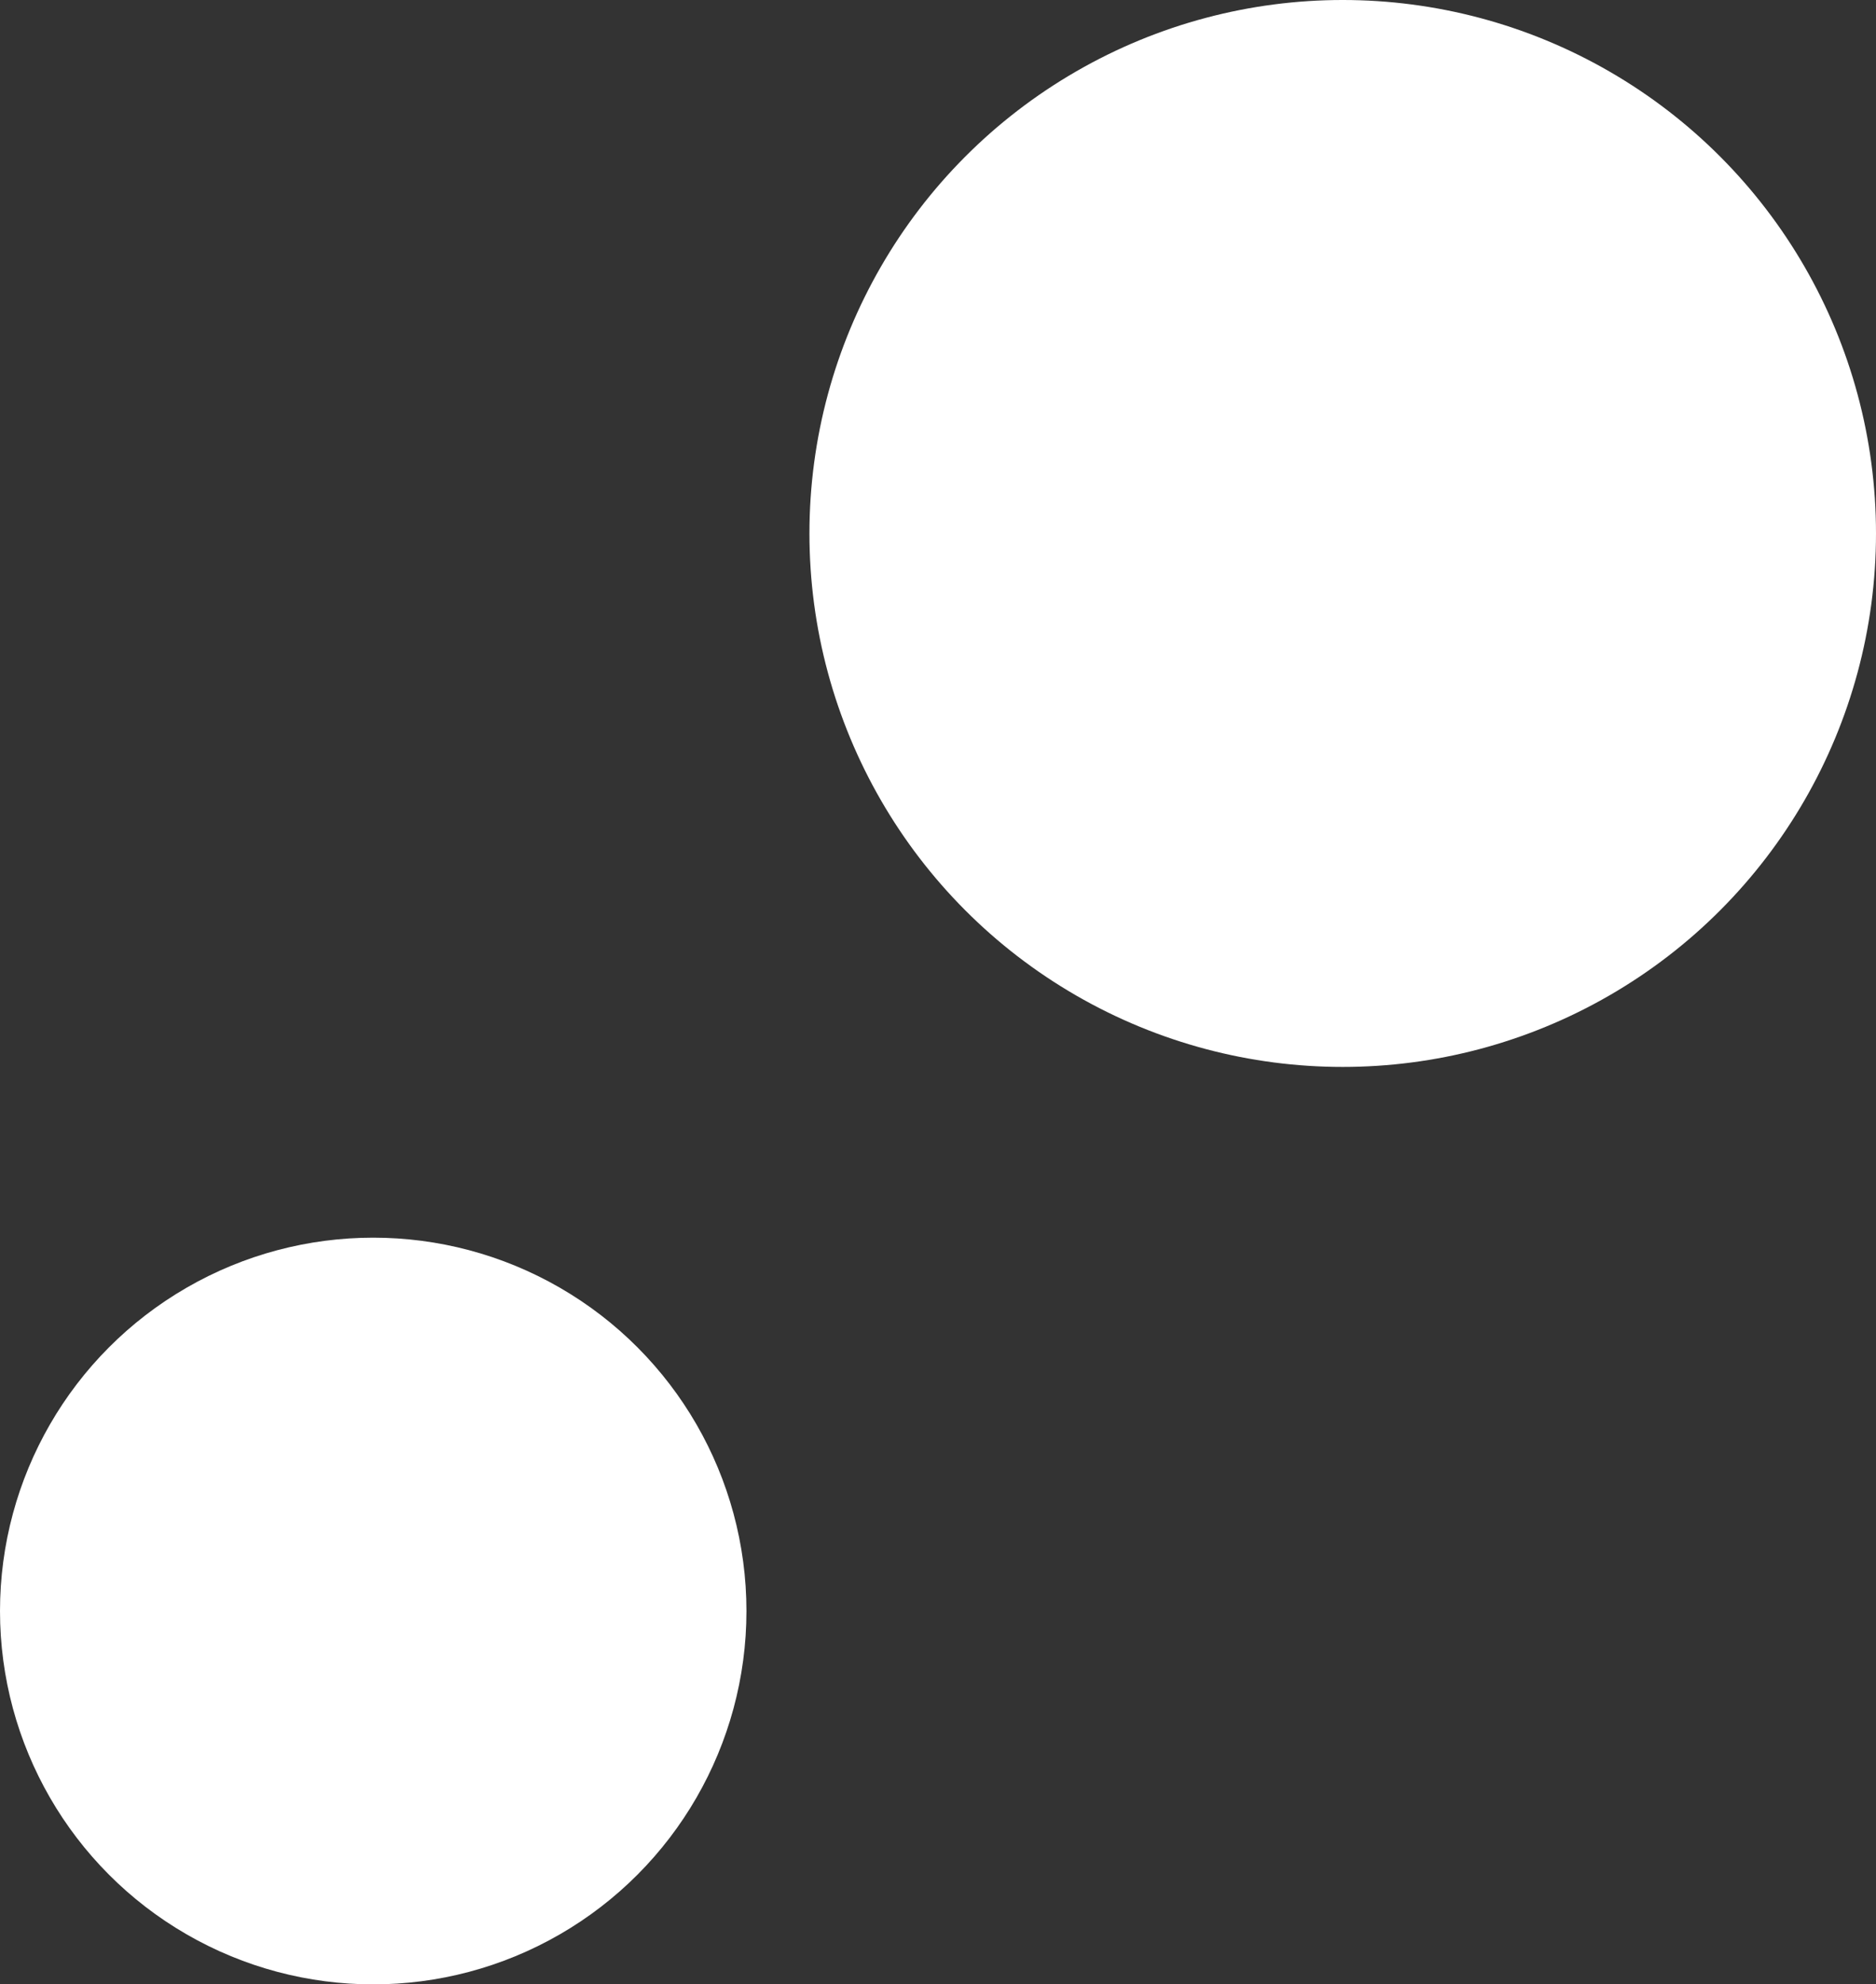 <?xml version="1.0" encoding="utf-8"?>
<svg xmlns="http://www.w3.org/2000/svg" viewBox="0 0 51.22 54.16">
  <rect x="0" y="0" width="51.22" height="54.16" fill="#333333" stroke="none"/>
  <defs>
    <style>.cls-1{fill:#fff;}</style>
  </defs>
  <g id="レイヤー_2" data-name="レイヤー 2">
    <g id="text">
      <circle class="cls-1" cx="36.66" cy="14.56" r="14.56"/>
      <circle class="cls-1" cx="10.19" cy="43.97" r="10.19"/>
    </g>
  </g>
</svg>